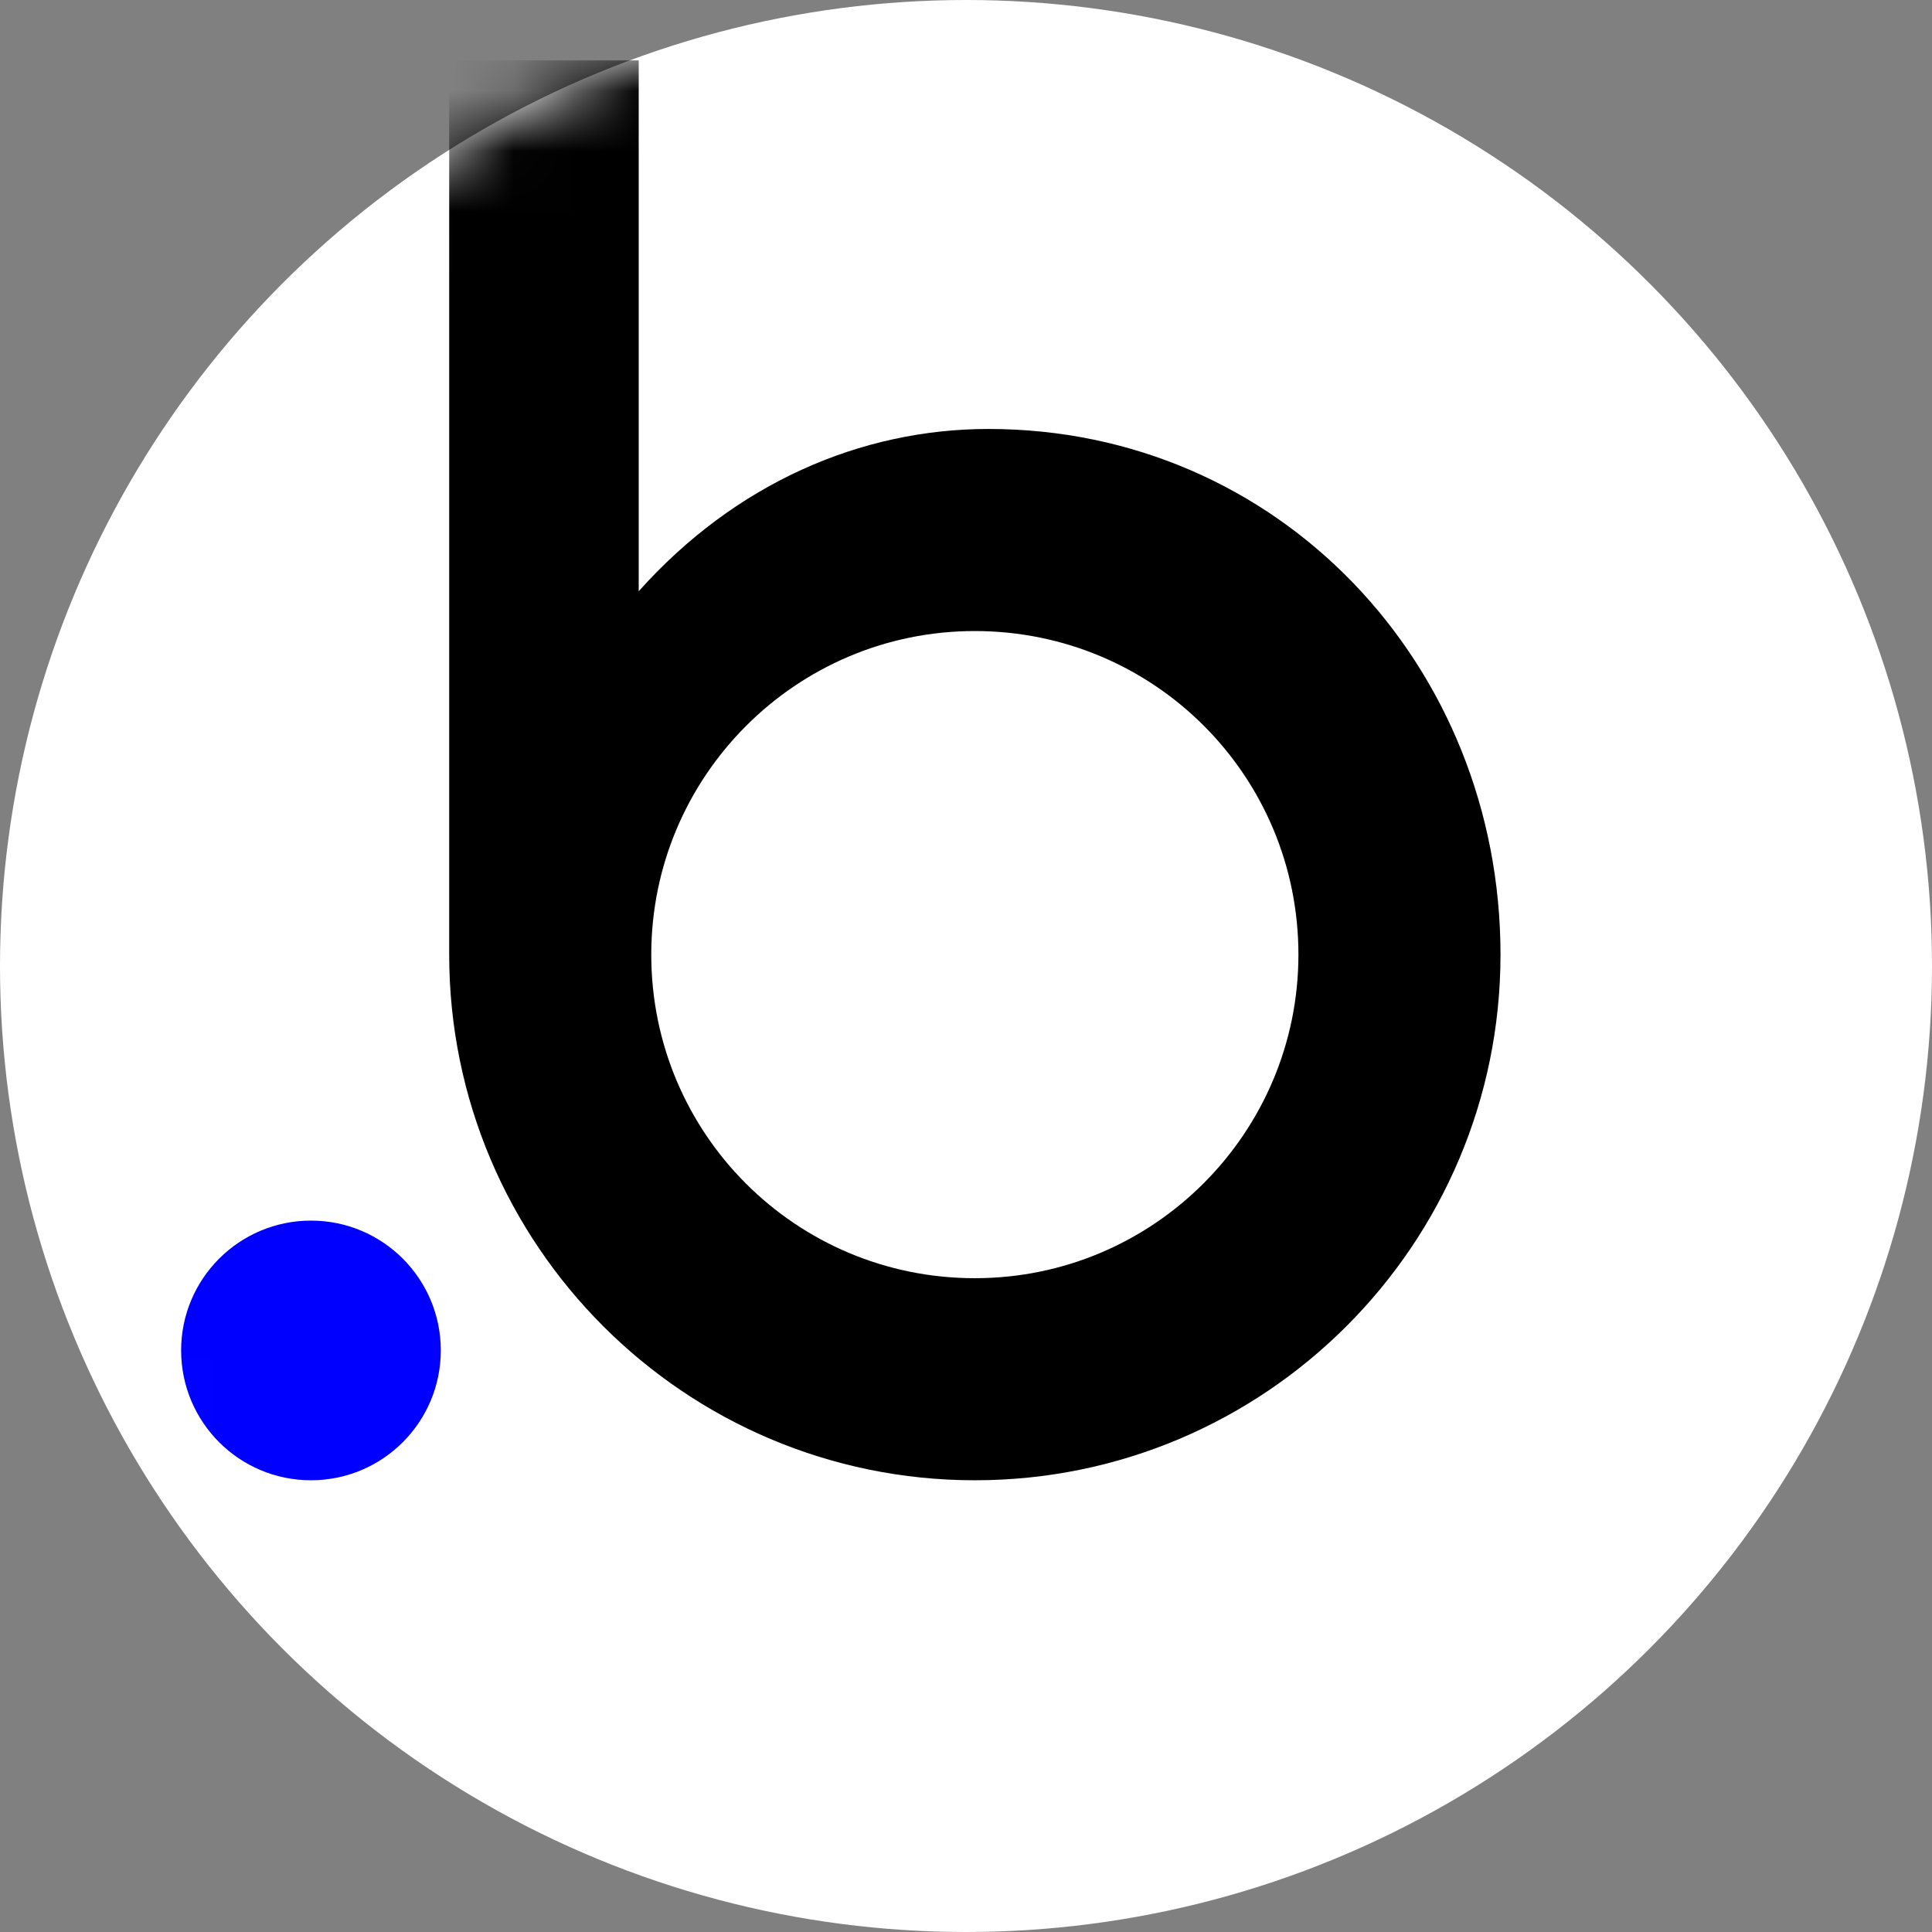 <svg width="32" height="32" viewBox="0 0 32 32" fill="none" xmlns="http://www.w3.org/2000/svg">
<rect x="0" y="0" width="32" height="32" fill="#808080" stroke="none"/>
<g clip-path="url(#clip0_3337_46407)">
<circle cx="16" cy="16" r="16" fill="white"/>
<mask id="mask0_3337_46407" style="mask-type:alpha" maskUnits="userSpaceOnUse" x="0" y="0" width="32" height="32">
<circle cx="16" cy="16" r="16" fill="white"/>
</mask>
<g mask="url(#mask0_3337_46407)">
<path d="M16.372 7.105C14.256 7.105 12.175 8.007 10.579 9.793V1H7.44V15.811C7.44 20.616 11.342 24.518 16.146 24.518C20.951 24.518 24.853 20.616 24.853 15.811C24.853 11.007 21.176 7.105 16.372 7.105ZM16.146 21.171C13.181 21.171 10.787 18.777 10.787 15.811C10.787 12.863 13.181 10.452 16.146 10.452C19.112 10.452 21.506 12.846 21.506 15.811C21.506 18.76 19.112 21.171 16.146 21.171Z" fill="black"/>
<path d="M5.151 24.518C6.338 24.518 7.301 23.555 7.301 22.367C7.301 21.179 6.338 20.217 5.151 20.217C3.963 20.217 3 21.179 3 22.367C3 23.555 3.963 24.518 5.151 24.518Z" fill="#0000FF"/>
</g>
</g>
<defs>
<clipPath id="clip0_3337_46407">
<rect width="32" height="32" fill="white"/>
</clipPath>
</defs>
</svg>
